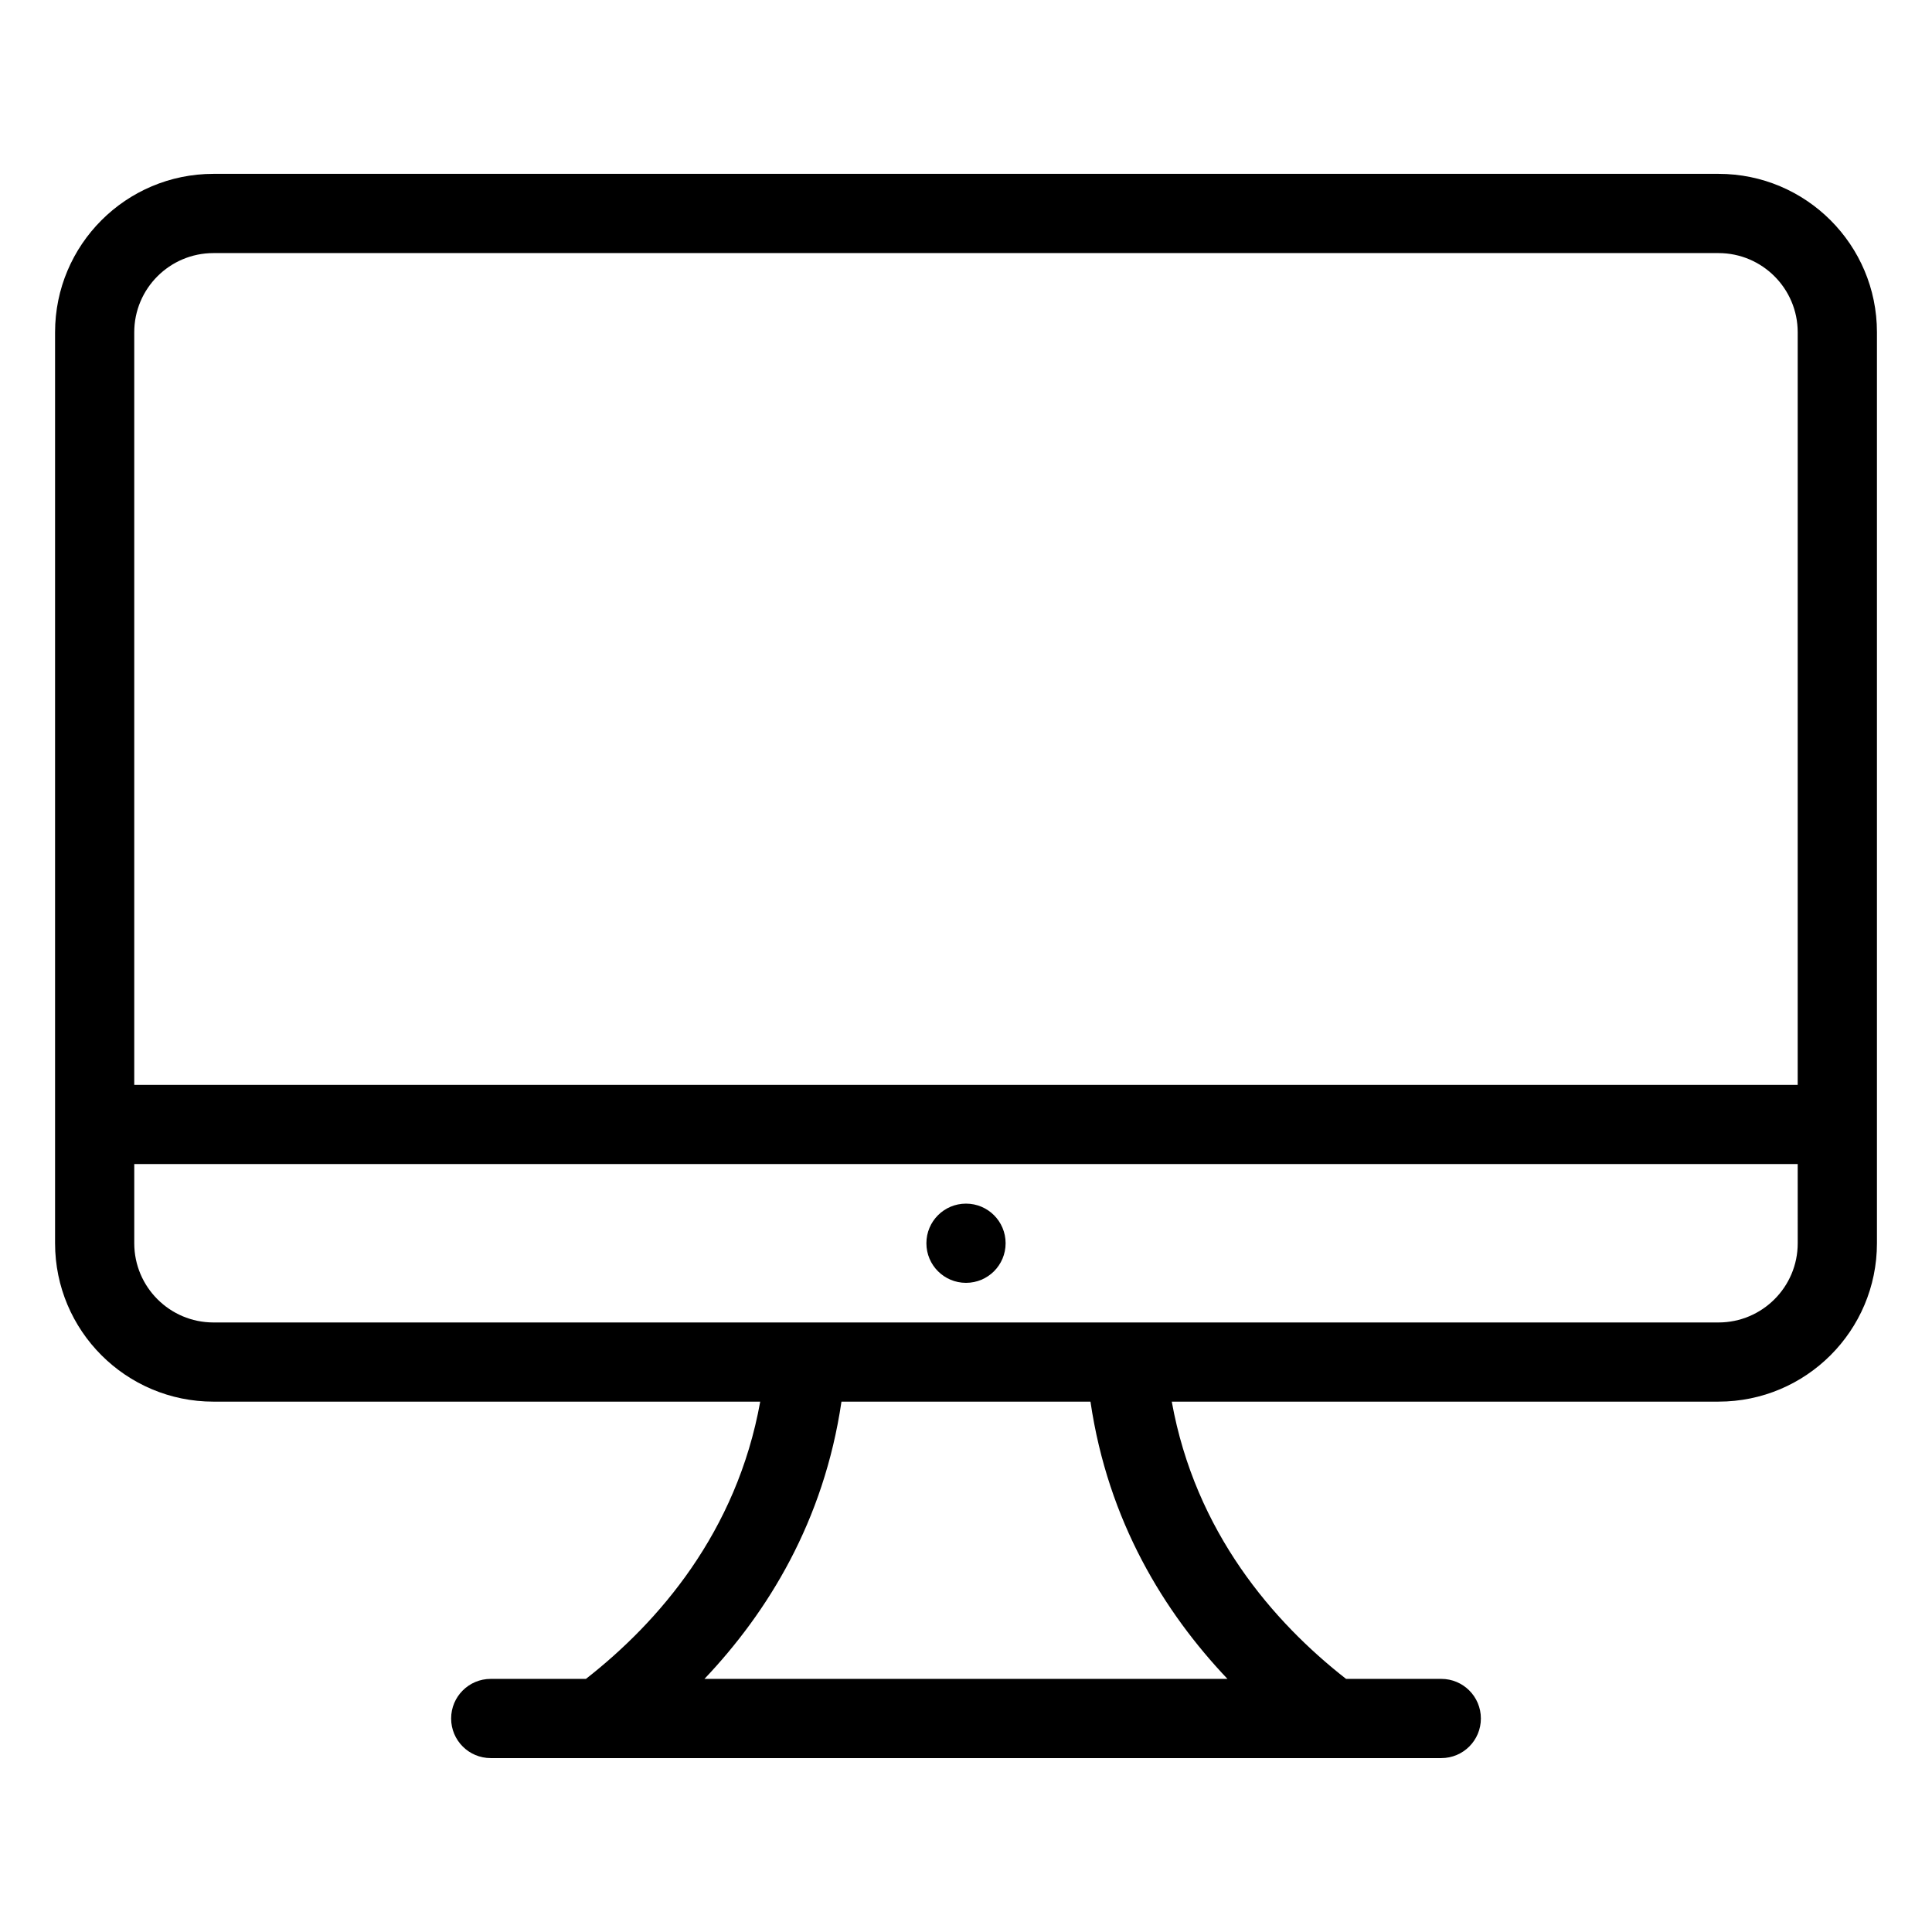 <?xml version="1.0" encoding="UTF-8"?>
<!-- Uploaded to: SVG Repo, www.svgrepo.com, Generator: SVG Repo Mixer Tools -->
<svg fill="#000000" width="800px" height="800px" version="1.1" viewBox="144 144 512 512" xmlns="http://www.w3.org/2000/svg">
 <path d="m599.42 515.45h-144.89c6.246 34.648 27.008 58.484 46.191 73.473h25.23c5.805 0 10.496 4.691 10.496 10.496s-4.691 10.496-10.496 10.496h-251.9c-5.805 0-10.496-4.691-10.496-10.496s4.691-10.496 10.496-10.496h25.223c19.176-14.988 39.957-38.824 46.191-73.473h-144.89c-23.188 0-41.984-18.797-41.984-41.984v-241.41c0-23.188 18.797-41.984 41.984-41.984h398.85c23.188 0 41.984 18.797 41.984 41.984v241.41c0 23.184-18.797 41.98-41.984 41.98zm-268.73 73.473h138.6c-16.742-17.656-31.645-41.73-36.305-73.473h-65.988c-4.66 31.742-19.566 55.82-36.309 73.473zm289.72-356.86c0-11.586-9.406-20.992-20.992-20.992h-398.85c-11.59 0-20.992 9.402-20.992 20.992v199.43h440.83zm0 220.42h-440.83v20.992c0 11.586 9.406 20.992 20.992 20.992h398.85c11.586 0 20.992-9.406 20.992-20.992zm-220.41 31.484c-5.805 0-10.496-4.691-10.496-10.496s4.691-10.496 10.496-10.496 10.496 4.691 10.496 10.496-4.691 10.496-10.496 10.496z" fill-rule="evenodd"/>
</svg>
